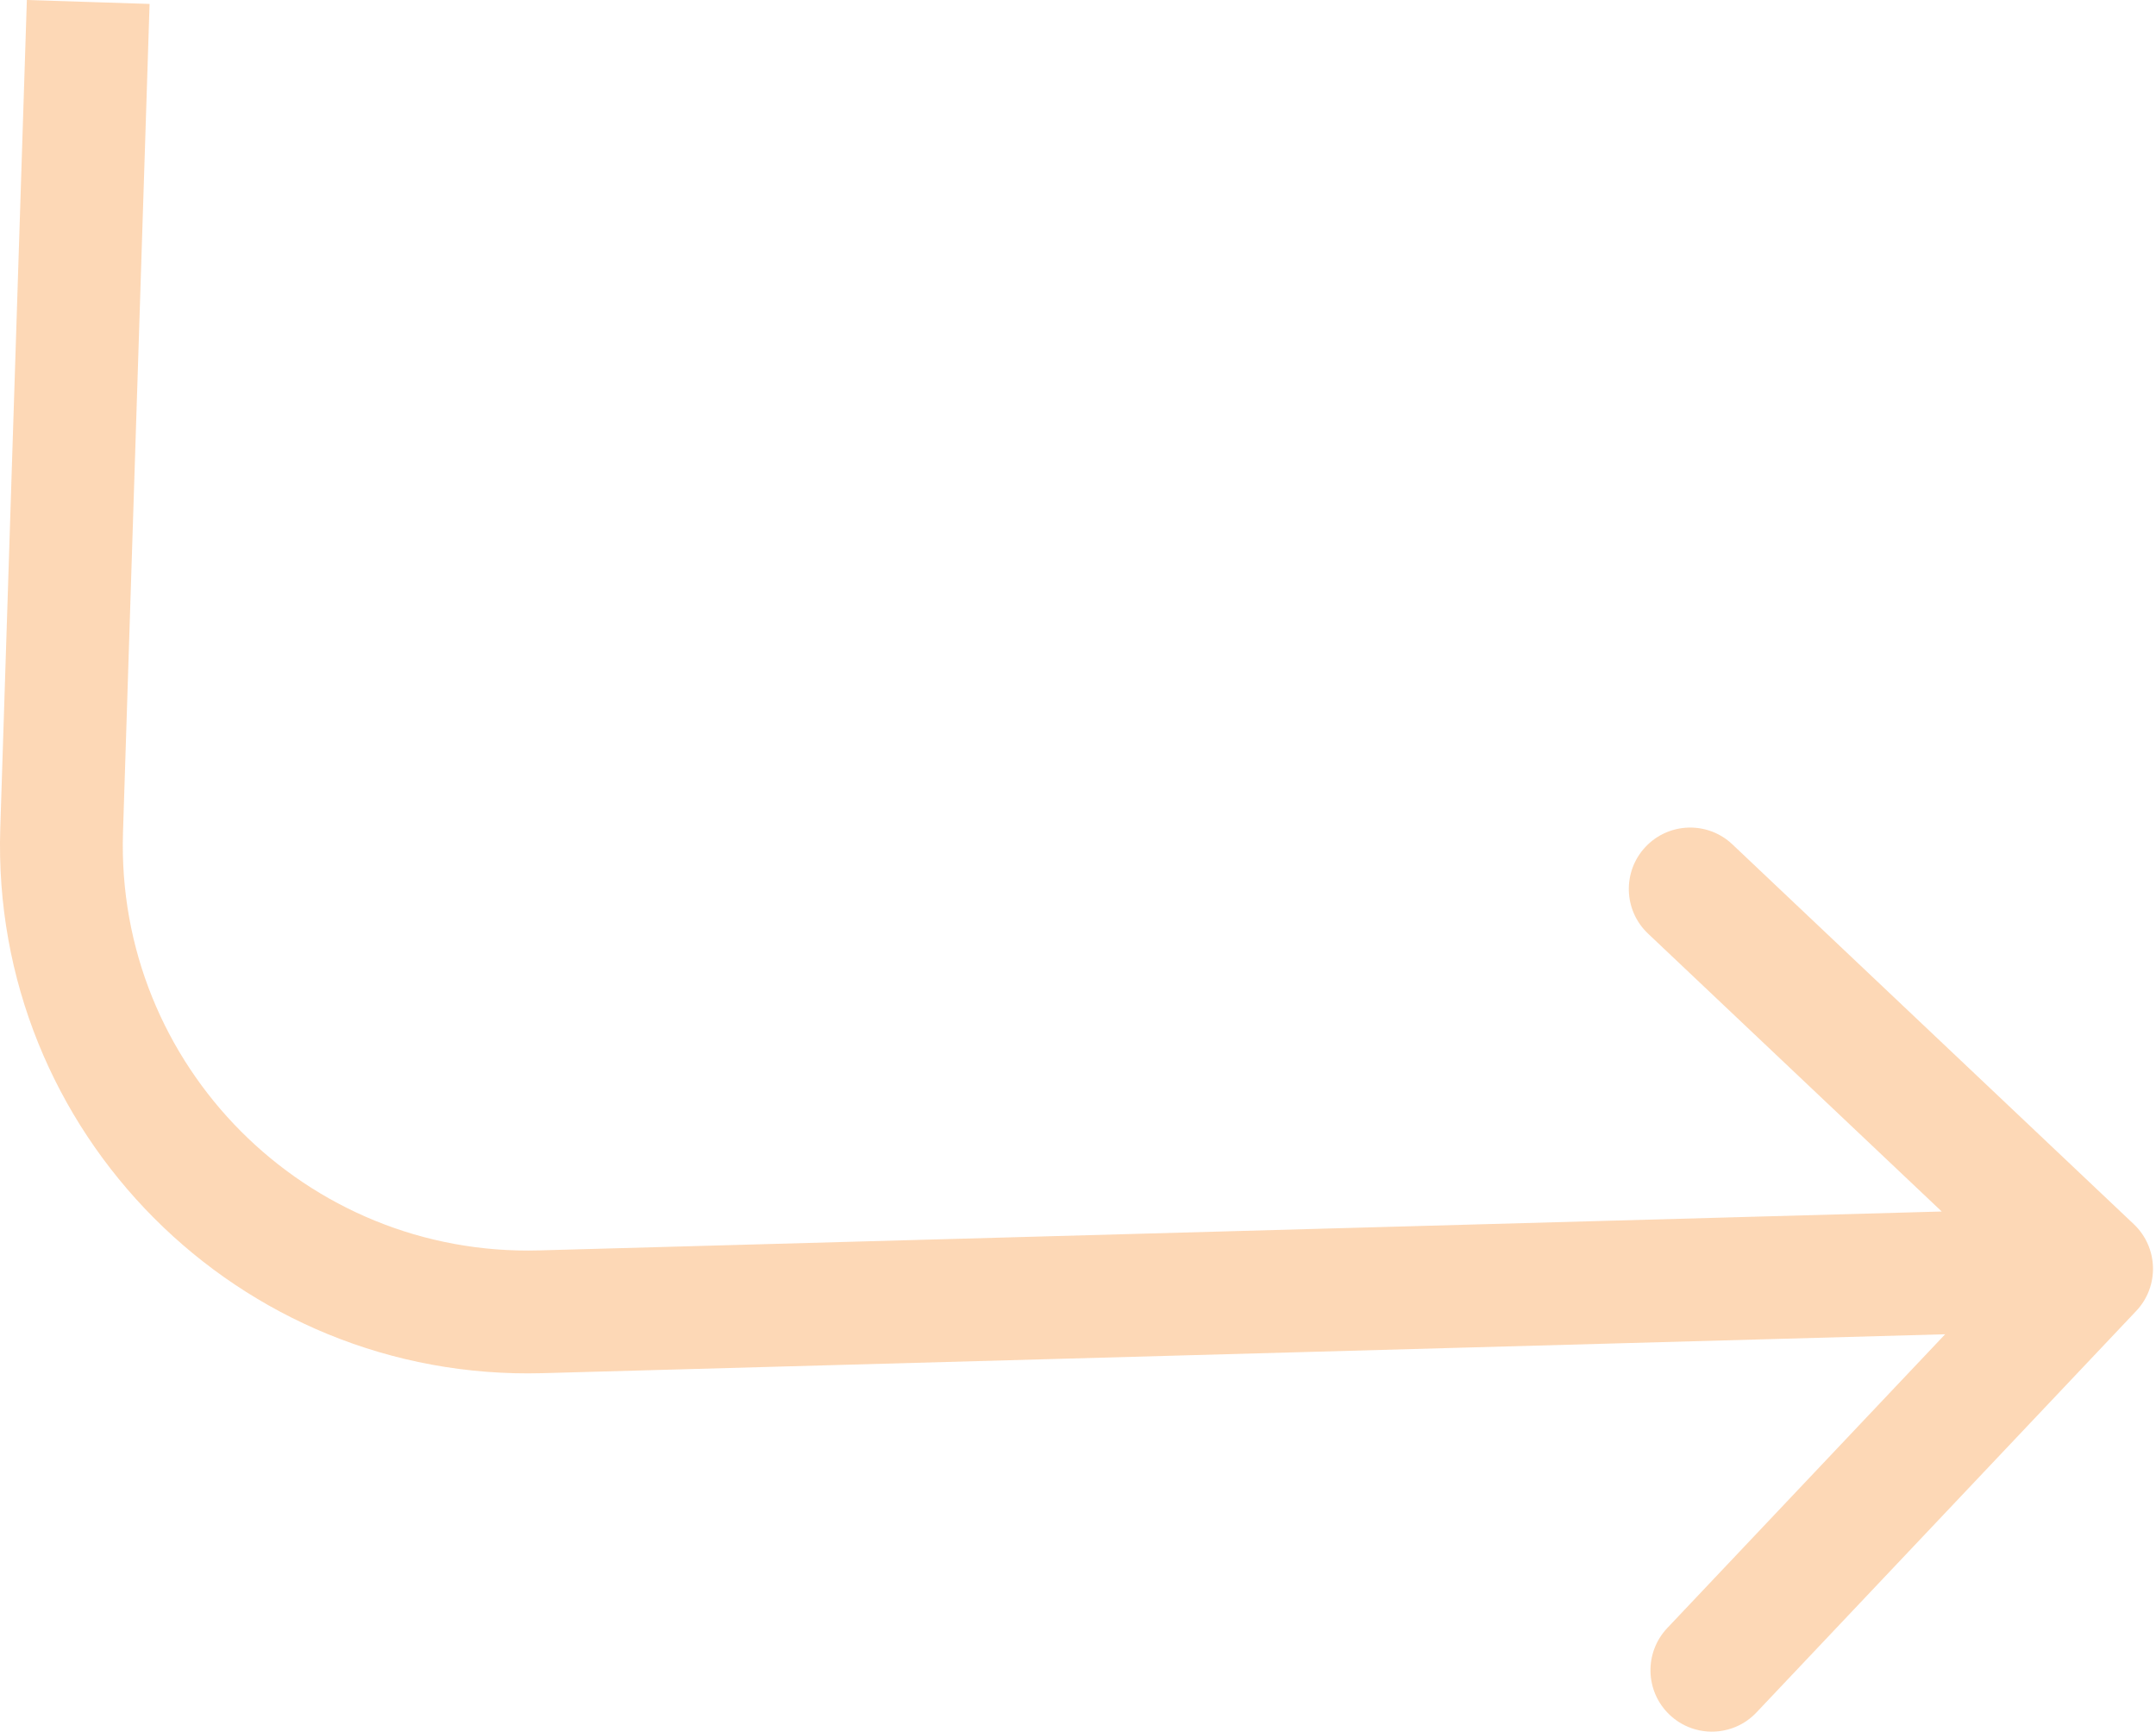 <svg width="264" height="212" viewBox="0 0 264 212" fill="none" xmlns="http://www.w3.org/2000/svg">
<path id="Arrow 124" d="M8.62 68.222L16.134 68.464L8.62 68.222ZM7.547 101.654L0.033 101.413L7.547 101.654ZM66.236 160.599L66.445 168.114L66.236 160.599ZM261.576 160.5C264.429 157.484 264.297 152.726 261.281 149.872L212.131 103.374C209.115 100.521 204.357 100.653 201.503 103.669C198.65 106.685 198.782 111.443 201.798 114.297L245.487 155.628L204.156 199.317C201.302 202.334 201.434 207.092 204.45 209.945C207.467 212.798 212.225 212.666 215.078 209.65L261.576 160.5ZM10.802 0.24L3.288 -0.001L1.106 67.981L8.62 68.222L16.134 68.464L18.316 0.482L10.802 0.24ZM8.62 68.222L1.106 67.981L0.033 101.413L7.547 101.654L15.061 101.895L16.134 68.464L8.62 68.222ZM66.236 160.599L66.445 168.114L256.323 162.848L256.115 155.333L255.906 147.819L66.028 153.084L66.236 160.599ZM7.547 101.654L0.033 101.413C-1.161 138.62 29.233 169.146 66.445 168.114L66.236 160.599L66.028 153.084C37.47 153.876 14.144 130.449 15.061 101.895L7.547 101.654Z" fill="#F77E0D" fill-opacity="0.3"/>
</svg>
